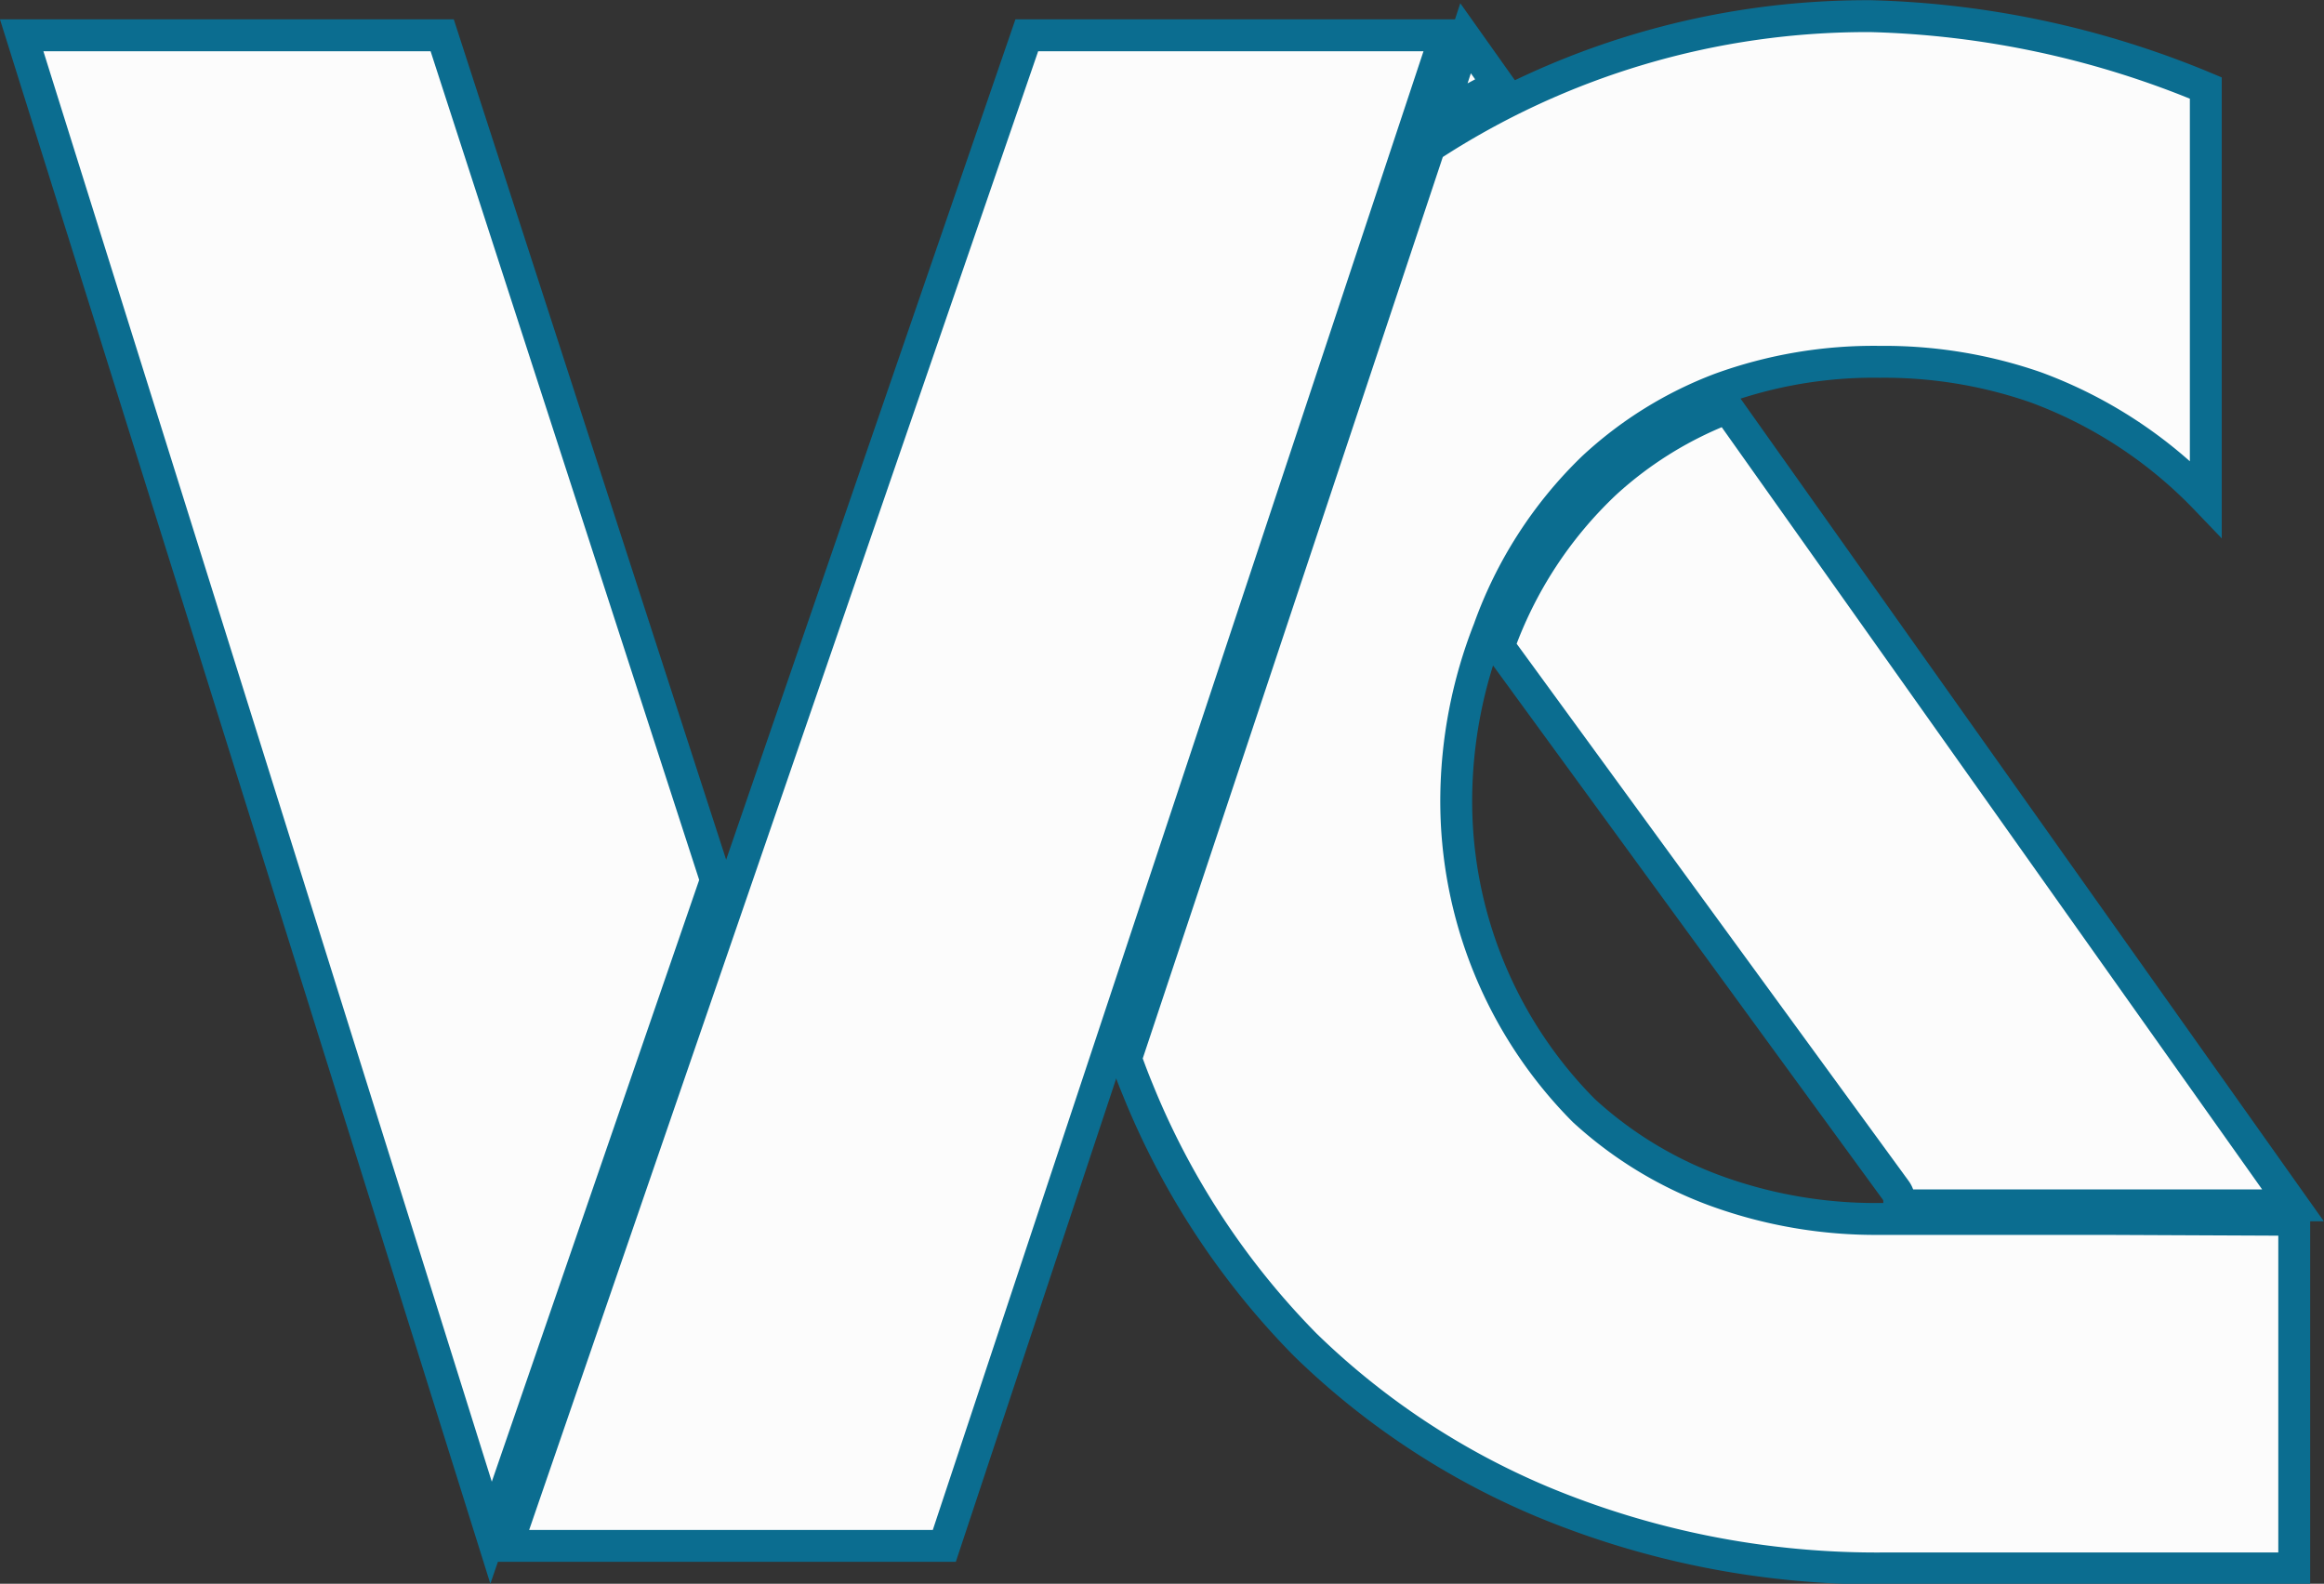 <svg xmlns="http://www.w3.org/2000/svg" viewBox="0 0 54.66 37.25"><rect x="0" y="0" width="54.66" height="37.25" fill="#333333" stroke="none"/><defs><style>.a{fill:#fcfcfc;stroke:#0b6d90;stroke-miterlimit:10;stroke-width:0.75px;}</style></defs><path class="a" d="M49.48,28.67H44.22A11,11,0,0,1,40.33,28a9.33,9.33,0,0,1-3.08-1.88,10.33,10.33,0,0,1-3-7.32,11.07,11.07,0,0,1,.77-4A9.91,9.91,0,0,1,37.47,11h0a9.15,9.15,0,0,1,3-1.86,10.56,10.56,0,0,1,3.74-.63,10.87,10.87,0,0,1,3.67.6,10.63,10.63,0,0,1,4,2.62V2.07A21.88,21.88,0,0,0,44,.38,18.79,18.79,0,0,0,33.62,3.45L26.48,24.9c.09.25.18.49.28.73a18.33,18.33,0,0,0,3.94,6,17.92,17.92,0,0,0,5.55,3.68,20.46,20.46,0,0,0,8,1.58h9.71v-8.2Z"/><path class="a" d="M34,.83,22.21,36.36l-10.29,0L24.15.83Z"/><path class="a" d="M44.68,28.35h9.25L40.63,9.59a9,9,0,0,0-2.87,1.77,9.8,9.8,0,0,0-2.51,3.84L44.59,28a.43.43,0,0,1,.08.24v.14"/><polygon class="a" points="10.4 0.83 16.84 20.7 11.55 36.05 0.51 0.83 10.4 0.83"/><path class="a" d="M35.25,2c-.48.25-1,.51-1.4.79L34.47.9Z"/></svg>